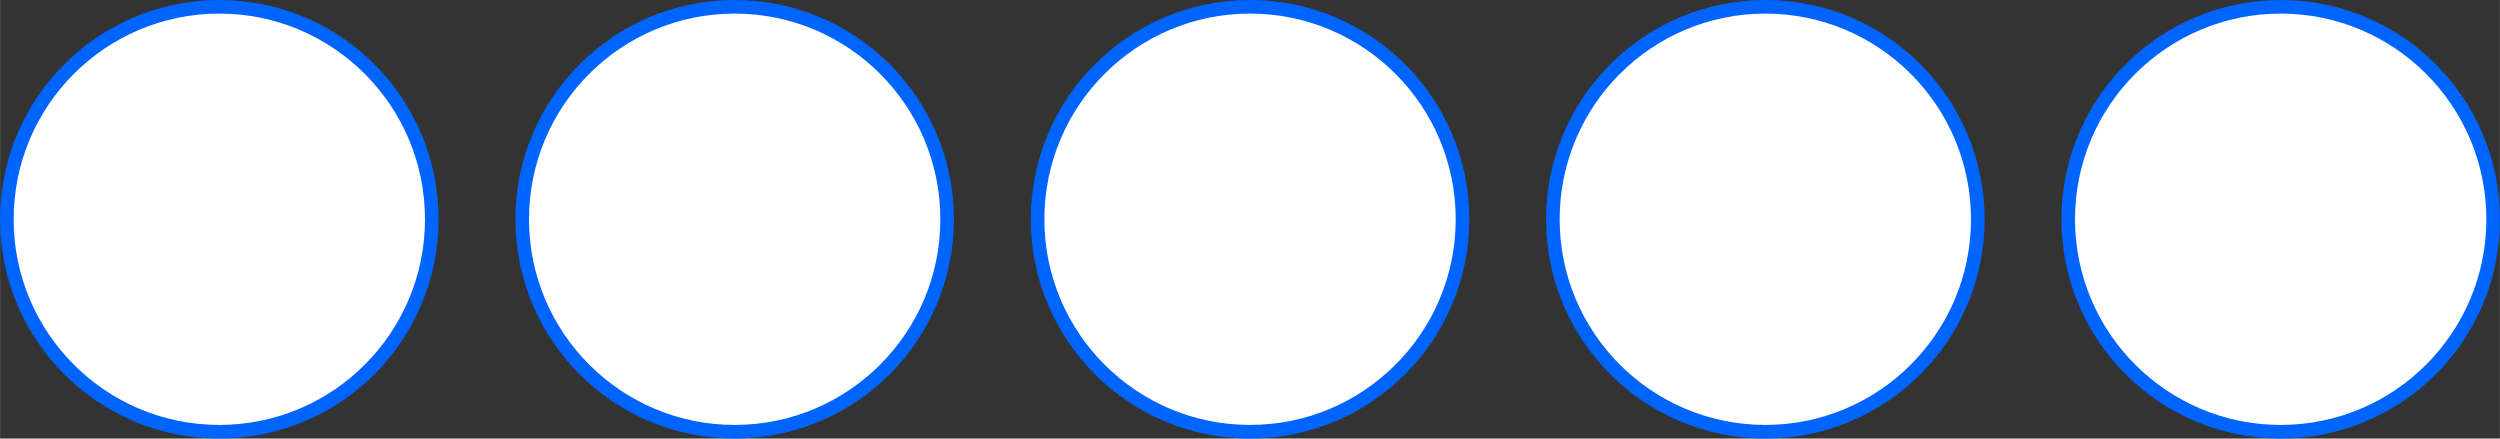 <?xml version="1.0" encoding="UTF-8"?> <svg xmlns="http://www.w3.org/2000/svg" xmlns:xlink="http://www.w3.org/1999/xlink" xmlns:xodm="http://www.corel.com/coreldraw/odm/2003" xml:space="preserve" width="6961px" height="1221px" version="1.1" style="shape-rendering:geometricPrecision; text-rendering:geometricPrecision; image-rendering:optimizeQuality; fill-rule:evenodd; clip-rule:evenodd" viewBox="0 0 331.16 58.09"><rect x="0" y="0" width="331.16" height="58.09" fill="#333333" stroke="none"/> <defs> <style type="text/css"> .fil0 {fill:white} .fil1 {fill:#0064FF;fill-rule:nonzero} </style> </defs> <g id="Слой_x0020_1">  <g id="_468276594832"> <path class="fil0" d="M29.05 0.9c15.54,0 28.14,12.6 28.14,28.15 0,15.54 -12.6,28.14 -28.14,28.14 -15.55,0 -28.15,-12.6 -28.15,-28.14 0,-15.55 12.6,-28.15 28.15,-28.15z"></path> <path class="fil1" d="M29.05 0c8.02,0 15.28,3.25 20.54,8.51 5.25,5.25 8.5,12.52 8.5,20.54 0,8.02 -3.25,15.28 -8.5,20.54 -5.26,5.25 -12.52,8.5 -20.54,8.5 -8.02,0 -15.29,-3.25 -20.54,-8.5 -5.26,-5.26 -8.51,-12.52 -8.51,-20.54 0,-8.02 3.25,-15.29 8.51,-20.54 5.25,-5.26 12.52,-8.51 20.54,-8.51zm19.26 9.78c-4.93,-4.93 -11.74,-7.98 -19.26,-7.98 -7.53,0 -14.34,3.05 -19.27,7.98 -4.93,4.93 -7.98,11.74 -7.98,19.27 0,7.52 3.05,14.33 7.98,19.26 4.93,4.93 11.74,7.98 19.27,7.98 7.52,0 14.33,-3.05 19.26,-7.98 4.93,-4.93 7.98,-11.74 7.98,-19.26 0,-7.53 -3.05,-14.34 -7.98,-19.27z"></path> </g> <g id="_468276593904"> <path class="fil0" d="M97.31 0.9c15.55,0 28.15,12.6 28.15,28.15 0,15.54 -12.6,28.14 -28.15,28.14 -15.54,0 -28.14,-12.6 -28.14,-28.14 0,-15.55 12.6,-28.15 28.14,-28.15z"></path> <path class="fil1" d="M97.31 0c8.02,0 15.29,3.25 20.54,8.51 5.26,5.25 8.51,12.52 8.51,20.54 0,8.02 -3.25,15.28 -8.51,20.54 -5.25,5.25 -12.52,8.5 -20.54,8.5 -8.02,0 -15.28,-3.25 -20.53,-8.5 -5.26,-5.26 -8.51,-12.52 -8.51,-20.54 0,-8.02 3.25,-15.29 8.51,-20.54 5.25,-5.26 12.51,-8.51 20.53,-8.51zm19.27 9.78c-4.93,-4.93 -11.74,-7.98 -19.27,-7.98 -7.52,0 -14.33,3.05 -19.26,7.98 -4.93,4.93 -7.98,11.74 -7.98,19.27 0,7.52 3.05,14.33 7.98,19.26 4.93,4.93 11.74,7.98 19.26,7.98 7.53,0 14.34,-3.05 19.27,-7.98 4.93,-4.93 7.98,-11.74 7.98,-19.26 0,-7.53 -3.05,-14.34 -7.98,-19.27z"></path> </g> <g id="_468276594000"> <path class="fil0" d="M165.58 0.9c15.55,0 28.15,12.6 28.15,28.15 0,15.54 -12.6,28.14 -28.15,28.14 -15.54,0 -28.14,-12.6 -28.14,-28.14 0,-15.55 12.6,-28.15 28.14,-28.15z"></path> <path class="fil1" d="M165.58 0c8.02,0 15.28,3.25 20.54,8.51 5.26,5.25 8.51,12.52 8.51,20.54 0,8.02 -3.25,15.28 -8.51,20.54 -5.26,5.25 -12.52,8.5 -20.54,8.5 -8.02,0 -15.28,-3.25 -20.54,-8.5 -5.25,-5.26 -8.5,-12.52 -8.5,-20.54 0,-8.02 3.25,-15.29 8.5,-20.54 5.26,-5.26 12.52,-8.51 20.54,-8.51zm19.27 9.78c-4.93,-4.93 -11.74,-7.98 -19.27,-7.98 -7.52,0 -14.33,3.05 -19.26,7.98 -4.93,4.93 -7.98,11.74 -7.98,19.27 0,7.52 3.05,14.33 7.98,19.26 4.93,4.93 11.74,7.98 19.26,7.98 7.53,0 14.34,-3.05 19.27,-7.98 4.93,-4.93 7.98,-11.74 7.98,-19.26 0,-7.53 -3.05,-14.34 -7.98,-19.27z"></path> </g> <g id="_468276592080"> <path class="fil0" d="M233.85 0.9c15.54,0 28.14,12.6 28.14,28.15 0,15.54 -12.6,28.14 -28.14,28.14 -15.55,0 -28.15,-12.6 -28.15,-28.14 0,-15.55 12.6,-28.15 28.15,-28.15z"></path> <path class="fil1" d="M233.85 0c8.02,0 15.28,3.25 20.54,8.51 5.25,5.25 8.51,12.52 8.51,20.54 0,8.02 -3.26,15.28 -8.51,20.54 -5.26,5.25 -12.52,8.5 -20.54,8.5 -8.02,0 -15.28,-3.25 -20.54,-8.5 -5.26,-5.26 -8.51,-12.52 -8.51,-20.54 0,-8.02 3.25,-15.29 8.51,-20.54 5.26,-5.26 12.52,-8.51 20.54,-8.51zm19.26 9.78c-4.93,-4.93 -11.74,-7.98 -19.26,-7.98 -7.52,0 -14.34,3.05 -19.27,7.98 -4.93,4.93 -7.98,11.74 -7.98,19.27 0,7.52 3.05,14.33 7.98,19.26 4.93,4.93 11.75,7.98 19.27,7.98 7.52,0 14.33,-3.05 19.26,-7.98 4.93,-4.93 7.98,-11.74 7.98,-19.26 0,-7.53 -3.05,-14.34 -7.98,-19.27z"></path> </g> <g id="_468276590736"> <path class="fil0" d="M302.12 0.9c15.54,0 28.14,12.6 28.14,28.15 0,15.54 -12.6,28.14 -28.14,28.14 -15.55,0 -28.15,-12.6 -28.15,-28.14 0,-15.55 12.6,-28.15 28.15,-28.15z"></path> <path class="fil1" d="M302.12 0c8.02,0 15.28,3.25 20.54,8.51 5.25,5.25 8.5,12.52 8.5,20.54 0,8.02 -3.25,15.28 -8.5,20.54 -5.26,5.25 -12.52,8.5 -20.54,8.5 -8.02,0 -15.29,-3.25 -20.54,-8.5 -5.26,-5.26 -8.51,-12.52 -8.51,-20.54 0,-8.02 3.25,-15.29 8.51,-20.54 5.25,-5.26 12.52,-8.51 20.54,-8.51zm19.26 9.78c-4.93,-4.93 -11.74,-7.98 -19.26,-7.98 -7.53,0 -14.34,3.05 -19.27,7.98 -4.93,4.93 -7.98,11.74 -7.98,19.27 0,7.52 3.05,14.33 7.98,19.26 4.93,4.93 11.74,7.98 19.27,7.98 7.52,0 14.33,-3.05 19.26,-7.98 4.93,-4.93 7.98,-11.74 7.98,-19.26 0,-7.53 -3.05,-14.34 -7.98,-19.27z"></path> </g> </g> </svg> 